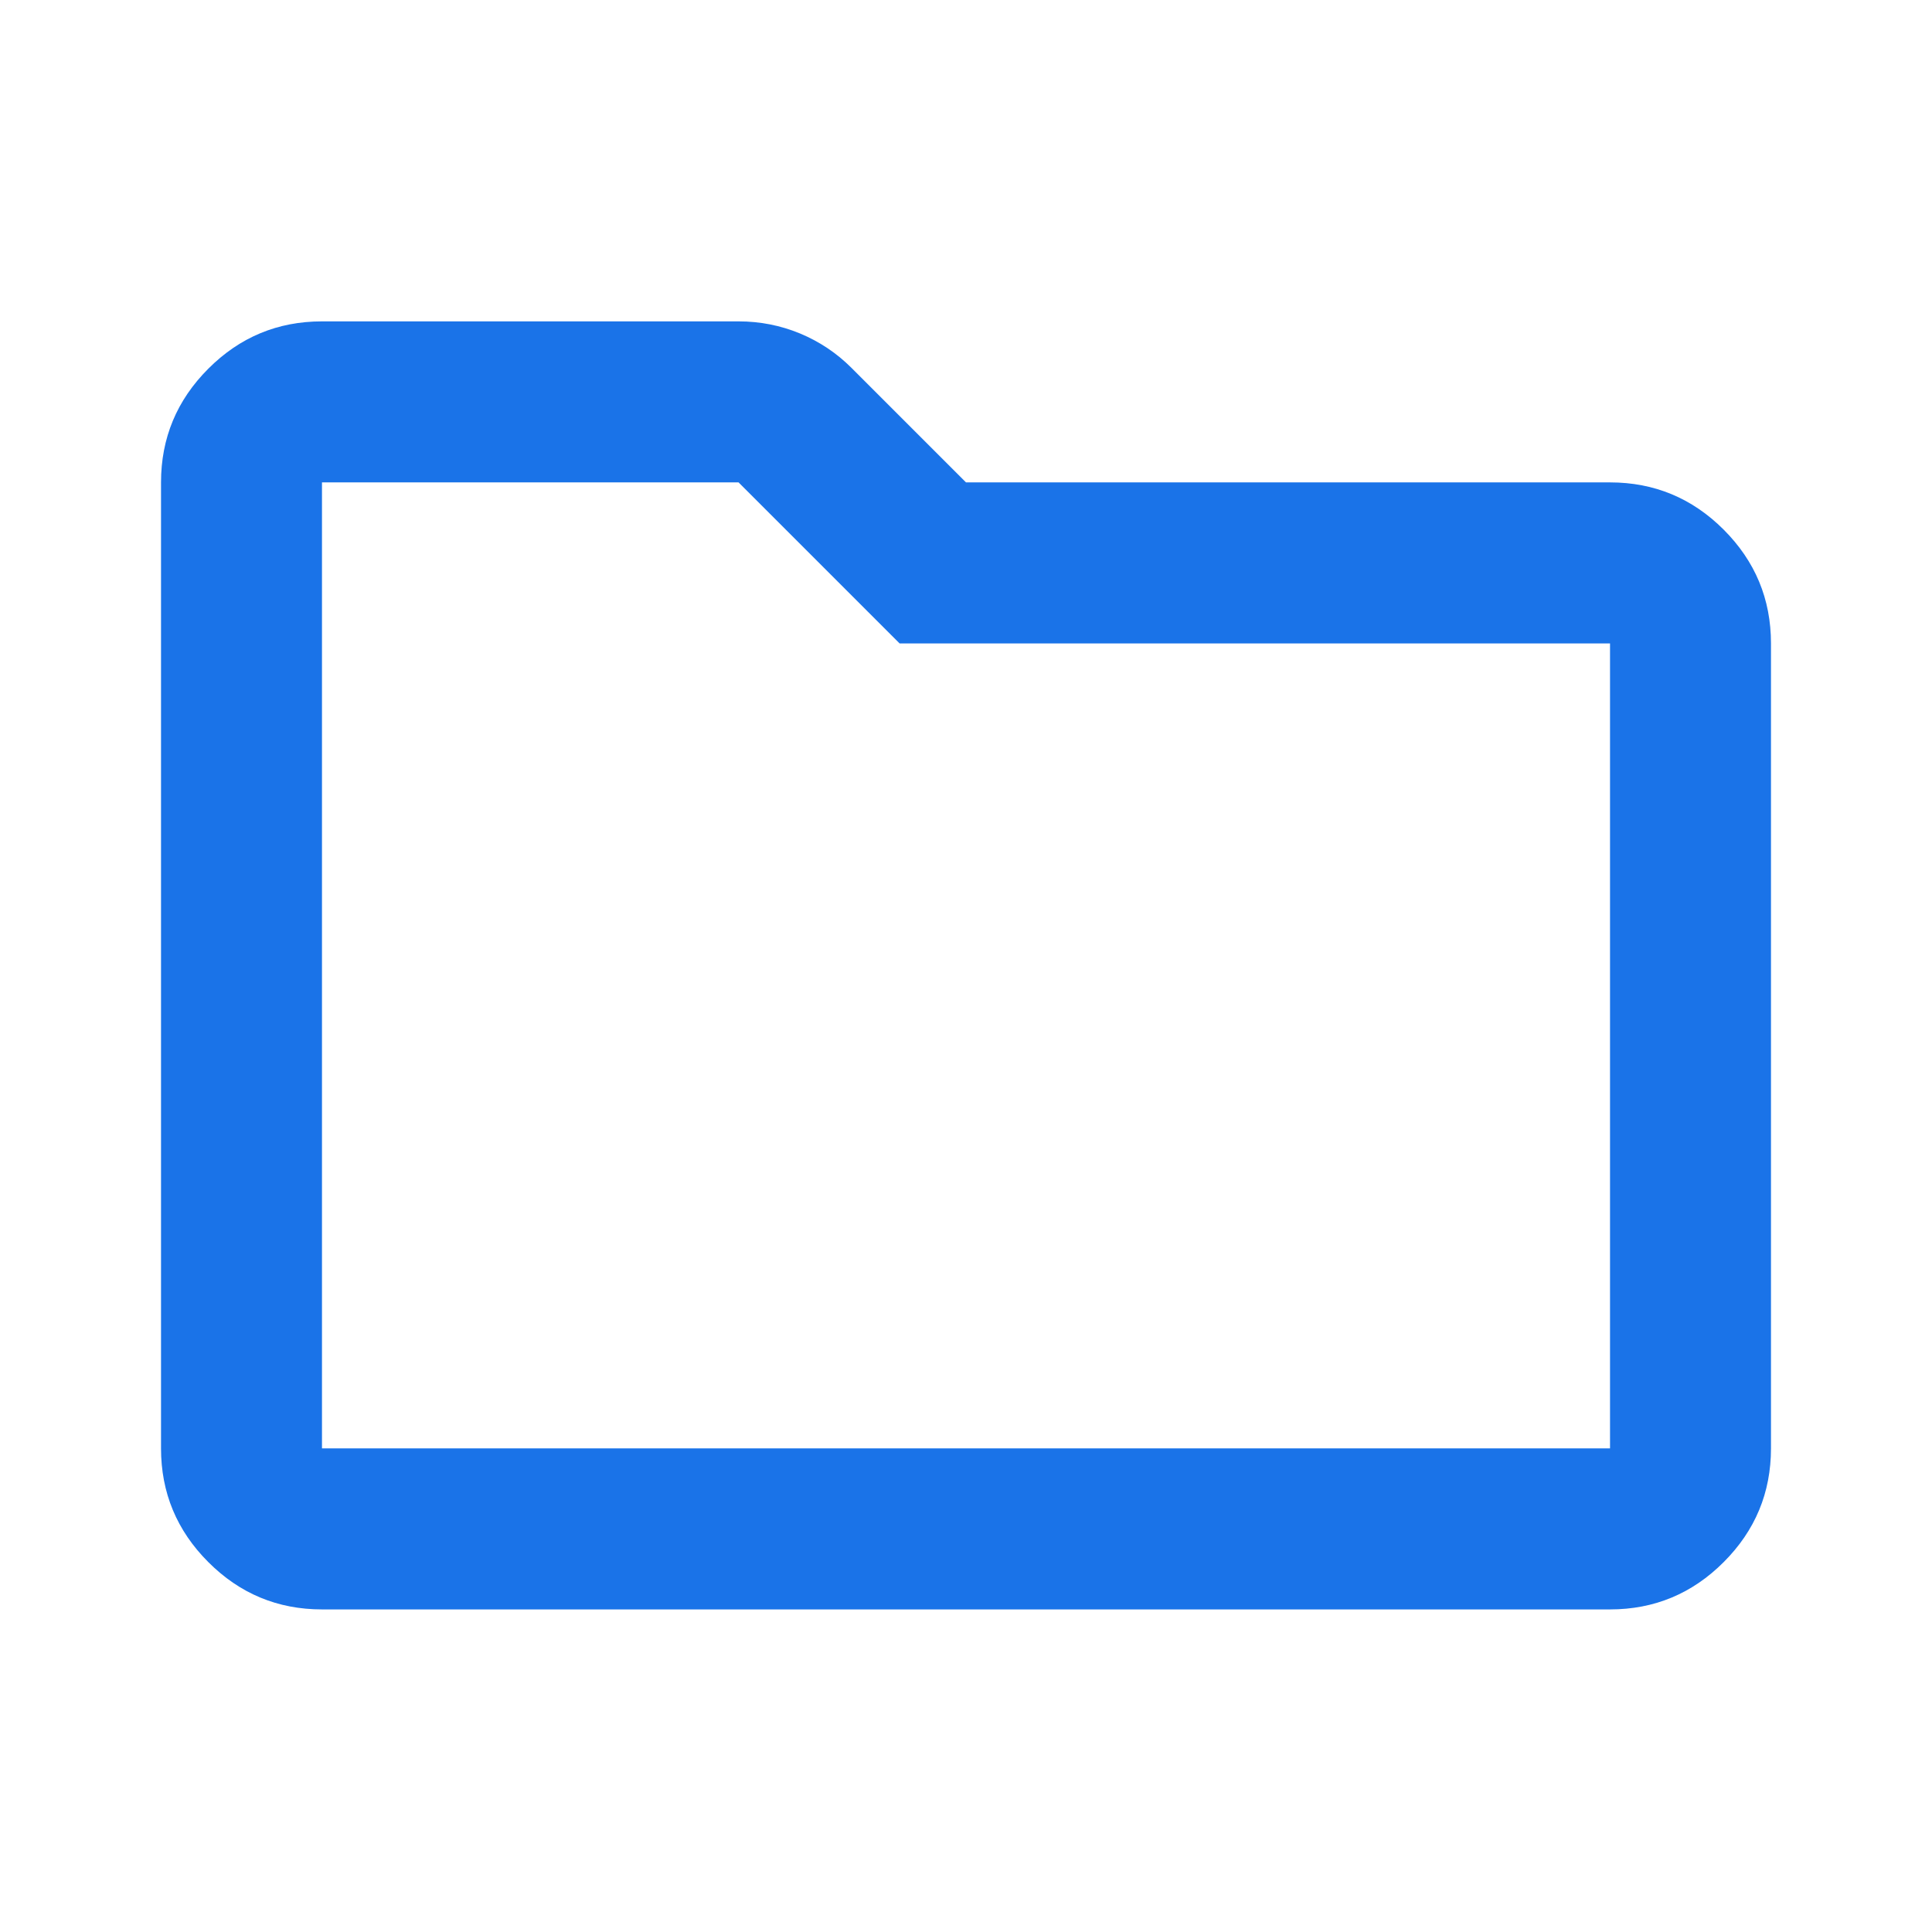 <svg width="32" height="32" viewBox="0 0 32 32" fill="none" xmlns="http://www.w3.org/2000/svg">
<path d="M5.333 26.657C4.6 26.657 3.972 26.396 3.45 25.873C2.928 25.351 2.667 24.723 2.667 23.99V7.99C2.667 7.257 2.928 6.629 3.45 6.107C3.972 5.584 4.6 5.323 5.333 5.323H12.233C12.589 5.323 12.928 5.39 13.25 5.523C13.572 5.657 13.855 5.846 14.1 6.09L16 7.99H26.667C27.4 7.99 28.028 8.251 28.55 8.773C29.072 9.296 29.333 9.923 29.333 10.657V23.99C29.333 24.723 29.072 25.351 28.55 25.873C28.028 26.396 27.4 26.657 26.667 26.657H5.333ZM5.333 23.99H26.667V10.657H14.9L12.233 7.99H5.333V23.99Z" fill="#1A73E8"/>
</svg>
